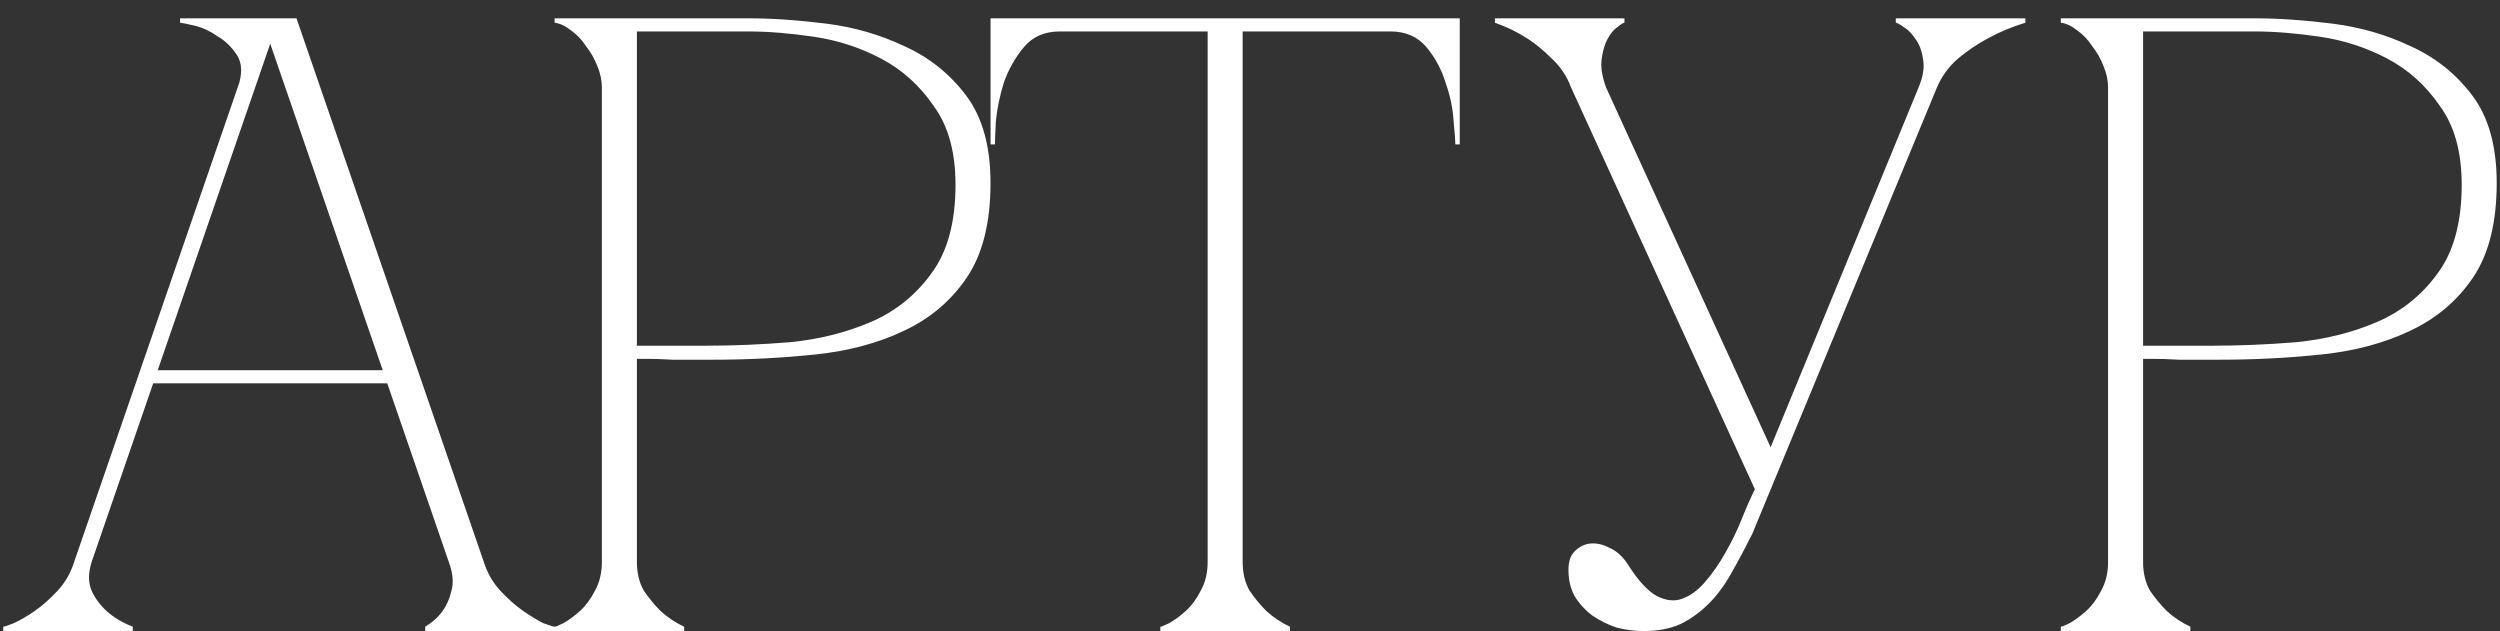 <?xml version="1.0" encoding="UTF-8"?> <svg xmlns="http://www.w3.org/2000/svg" width="103" height="26" viewBox="0 0 103 26" fill="none"><rect x="0" y="0" width="103" height="26" fill="#333333" stroke="none"/><path d="M10.773 0.755H12.215L19.933 23.151H18.49L10.773 0.755ZM3.055 23.151L10.773 0.755H11.494L3.776 23.151H3.055ZM3.776 23.151C3.632 23.608 3.632 24.005 3.776 24.341C3.921 24.654 4.125 24.93 4.389 25.171C4.678 25.435 5.038 25.651 5.471 25.82V26H0.134V25.82C0.182 25.82 0.326 25.772 0.567 25.675C0.831 25.555 1.12 25.387 1.432 25.171C1.745 24.954 2.057 24.678 2.37 24.341C2.682 24.005 2.911 23.608 3.055 23.151H3.776ZM19.933 23.151C20.077 23.608 20.305 24.005 20.618 24.341C20.931 24.678 21.243 24.954 21.556 25.171C21.868 25.387 22.145 25.555 22.385 25.675C22.65 25.772 22.806 25.82 22.854 25.82V26H17.517V25.82C17.805 25.651 18.046 25.435 18.238 25.171C18.406 24.93 18.526 24.654 18.599 24.341C18.695 24.005 18.659 23.608 18.49 23.151H19.933ZM6.156 15.253H16.074V15.794H6.156V15.253ZM9.799 3.604C9.991 3.051 9.979 2.607 9.763 2.27C9.546 1.933 9.27 1.669 8.933 1.477C8.621 1.26 8.296 1.116 7.96 1.044C7.647 0.972 7.467 0.936 7.419 0.936V0.755H11.494L9.799 3.604ZM26.24 23.151C26.24 23.608 26.336 24.005 26.528 24.341C26.745 24.654 26.973 24.93 27.213 25.171C27.502 25.435 27.826 25.651 28.187 25.82V26H22.85V25.82C22.898 25.82 23.018 25.772 23.21 25.675C23.427 25.555 23.655 25.387 23.896 25.171C24.136 24.954 24.34 24.678 24.509 24.341C24.701 24.005 24.797 23.608 24.797 23.151V3.604C24.797 3.316 24.737 3.027 24.617 2.739C24.497 2.426 24.34 2.15 24.148 1.909C23.98 1.645 23.775 1.429 23.535 1.26C23.294 1.068 23.066 0.96 22.85 0.936V0.755H30.856C31.818 0.755 32.876 0.828 34.029 0.972C35.184 1.116 36.266 1.429 37.275 1.909C38.285 2.366 39.127 3.039 39.8 3.929C40.473 4.819 40.809 6.021 40.809 7.535C40.809 9.17 40.485 10.469 39.836 11.43C39.187 12.392 38.321 13.125 37.239 13.63C36.181 14.135 34.967 14.46 33.597 14.604C32.226 14.748 30.82 14.82 29.377 14.82C29.377 14.82 29.197 14.82 28.836 14.82C28.5 14.82 28.127 14.82 27.718 14.82C27.31 14.796 26.949 14.784 26.636 14.784C26.324 14.784 26.192 14.784 26.24 14.784V23.151ZM26.24 14.243H29.125C30.207 14.243 31.349 14.195 32.551 14.099C33.753 13.979 34.859 13.702 35.869 13.27C36.879 12.837 37.708 12.176 38.357 11.286C39.03 10.396 39.367 9.17 39.367 7.607C39.367 6.261 39.066 5.179 38.465 4.362C37.888 3.52 37.167 2.871 36.301 2.414C35.436 1.958 34.51 1.657 33.525 1.513C32.539 1.368 31.649 1.296 30.856 1.296H26.24V14.243ZM51.197 23.151C51.197 23.608 51.294 24.005 51.486 24.341C51.702 24.654 51.931 24.93 52.171 25.171C52.46 25.435 52.784 25.651 53.145 25.82V26H47.807V25.82C47.856 25.82 47.976 25.772 48.168 25.675C48.385 25.555 48.613 25.387 48.853 25.171C49.094 24.954 49.298 24.678 49.467 24.341C49.659 24.005 49.755 23.608 49.755 23.151H51.197ZM51.197 0.755V23.151H49.755V0.755H51.197ZM43.66 0.755H57.292V1.296H43.66V0.755ZM57.292 0.755H60.141V5.949H59.961C59.961 5.804 59.937 5.492 59.889 5.011C59.865 4.506 59.757 3.977 59.564 3.424C59.396 2.871 59.132 2.378 58.771 1.945C58.41 1.513 57.917 1.296 57.292 1.296V0.755ZM43.66 1.296C43.035 1.296 42.542 1.513 42.182 1.945C41.821 2.378 41.544 2.871 41.352 3.424C41.184 3.977 41.076 4.506 41.028 5.011C41.004 5.492 40.992 5.804 40.992 5.949H40.811V0.755H43.66V1.296ZM72.301 20.158L64.728 3.604H66.17L72.95 18.427L79.045 3.604H79.802L72.193 21.997C71.904 22.574 71.616 23.115 71.327 23.62C71.063 24.101 70.75 24.521 70.39 24.882C70.053 25.219 69.668 25.495 69.236 25.712C68.803 25.904 68.298 26 67.721 26C67.36 26 66.988 25.952 66.603 25.856C66.242 25.735 65.906 25.567 65.593 25.351C65.305 25.134 65.064 24.87 64.872 24.558C64.704 24.245 64.62 23.884 64.62 23.476C64.62 23.139 64.704 22.887 64.872 22.718C65.064 22.526 65.281 22.418 65.521 22.394C65.785 22.37 66.05 22.43 66.314 22.574C66.603 22.694 66.855 22.923 67.072 23.259C67.481 23.908 67.877 24.341 68.262 24.558C68.647 24.75 68.995 24.786 69.308 24.666C69.644 24.545 69.957 24.317 70.245 23.98C70.558 23.62 70.834 23.223 71.075 22.79C71.339 22.334 71.568 21.865 71.76 21.384C71.952 20.903 72.133 20.494 72.301 20.158ZM79.802 3.604C79.995 3.148 80.283 2.751 80.668 2.414C81.076 2.078 81.485 1.801 81.894 1.585C82.375 1.32 82.892 1.104 83.445 0.936V0.755H78.107V0.936C78.155 0.936 78.264 0.996 78.432 1.116C78.6 1.212 78.756 1.368 78.901 1.585C79.069 1.801 79.177 2.078 79.225 2.414C79.297 2.751 79.237 3.148 79.045 3.604H79.802ZM64.728 3.604H66.17C66.002 3.148 65.942 2.751 65.99 2.414C66.038 2.078 66.122 1.801 66.242 1.585C66.362 1.368 66.495 1.212 66.639 1.116C66.783 0.996 66.879 0.936 66.927 0.936V0.755H61.59V0.936C62.071 1.104 62.516 1.32 62.925 1.585C63.261 1.801 63.598 2.078 63.934 2.414C64.295 2.751 64.559 3.148 64.728 3.604ZM88.295 23.151C88.295 23.608 88.391 24.005 88.583 24.341C88.8 24.654 89.028 24.93 89.269 25.171C89.557 25.435 89.882 25.651 90.242 25.82V26H84.905V25.82C84.953 25.82 85.073 25.772 85.265 25.675C85.482 25.555 85.71 25.387 85.951 25.171C86.191 24.954 86.395 24.678 86.564 24.341C86.756 24.005 86.852 23.608 86.852 23.151V3.604C86.852 3.316 86.792 3.027 86.672 2.739C86.552 2.426 86.395 2.15 86.203 1.909C86.035 1.645 85.83 1.429 85.59 1.26C85.35 1.068 85.121 0.96 84.905 0.936V0.755H92.911C93.873 0.755 94.93 0.828 96.085 0.972C97.239 1.116 98.32 1.429 99.33 1.909C100.34 2.366 101.182 3.039 101.855 3.929C102.528 4.819 102.864 6.021 102.864 7.535C102.864 9.17 102.54 10.469 101.891 11.43C101.242 12.392 100.376 13.125 99.294 13.63C98.236 14.135 97.022 14.46 95.652 14.604C94.281 14.748 92.875 14.82 91.432 14.82C91.432 14.82 91.252 14.82 90.891 14.82C90.555 14.82 90.182 14.82 89.773 14.82C89.365 14.796 89.004 14.784 88.691 14.784C88.379 14.784 88.247 14.784 88.295 14.784V23.151ZM88.295 14.243H91.18C92.262 14.243 93.404 14.195 94.606 14.099C95.808 13.979 96.914 13.702 97.924 13.27C98.933 12.837 99.763 12.176 100.412 11.286C101.085 10.396 101.422 9.17 101.422 7.607C101.422 6.261 101.121 5.179 100.52 4.362C99.943 3.52 99.222 2.871 98.356 2.414C97.491 1.958 96.565 1.657 95.58 1.513C94.594 1.368 93.704 1.296 92.911 1.296H88.295V14.243Z" fill="white"></path></svg> 